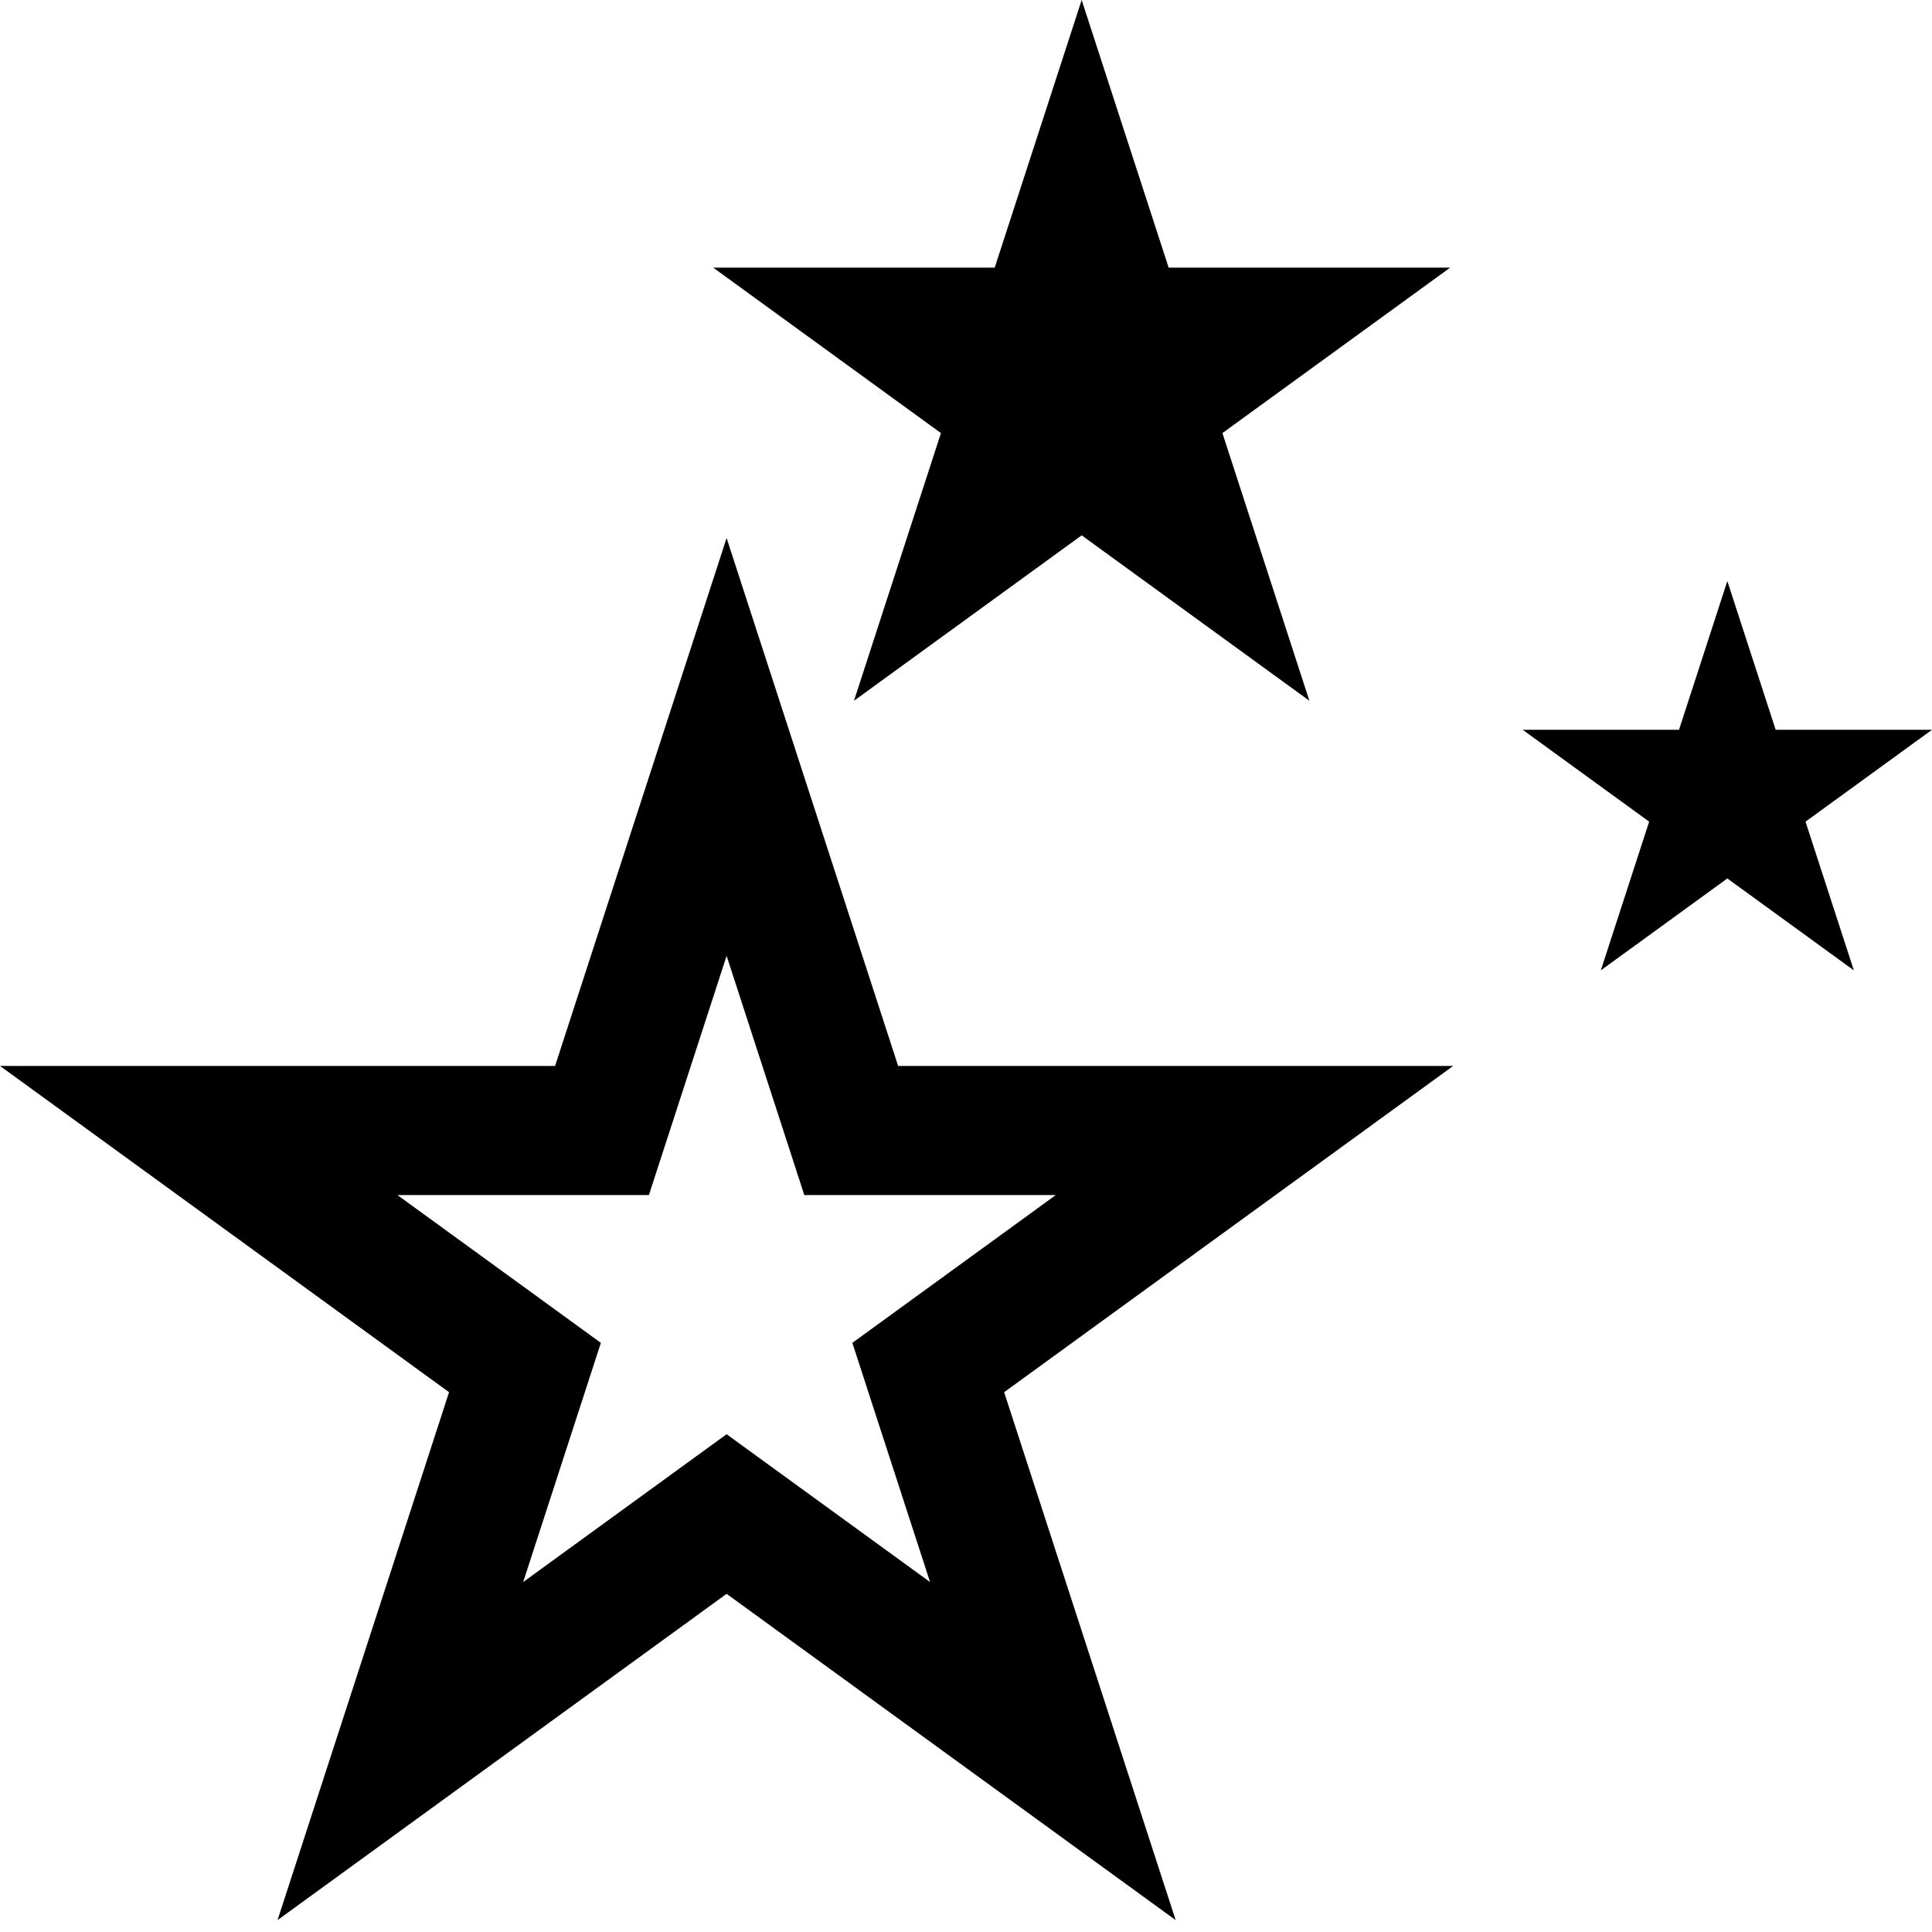 <svg xmlns="http://www.w3.org/2000/svg" fill="none" height="90" viewBox="0 0 90 90" width="90"><path clip-rule="evenodd" d="m54.441 12.469h13.111l-10.607 7.706 4.051 12.469-10.607-7.706-10.607 7.706 4.051-12.469-10.607-7.706h13.111l4.051-12.469zm-12.603 37.186-7.99-24.592-7.99 24.592h-25.858l20.919 15.199-7.99 24.592 20.919-15.199 20.919 15.199-7.99-24.592 20.919-15.199zm7.345 6.015h-11.715l-3.62-11.142-3.62 11.142h-11.715l9.478 6.886-3.62 11.142 9.477-6.886 9.478 6.886-3.62-11.142zm29.032-21.675 2.251-6.927 2.251 6.927h7.284l-5.893 4.281 2.251 6.927-5.893-4.281-5.893 4.281 2.251-6.927-5.893-4.281z" fill="#000" fill-rule="evenodd"></path></svg>